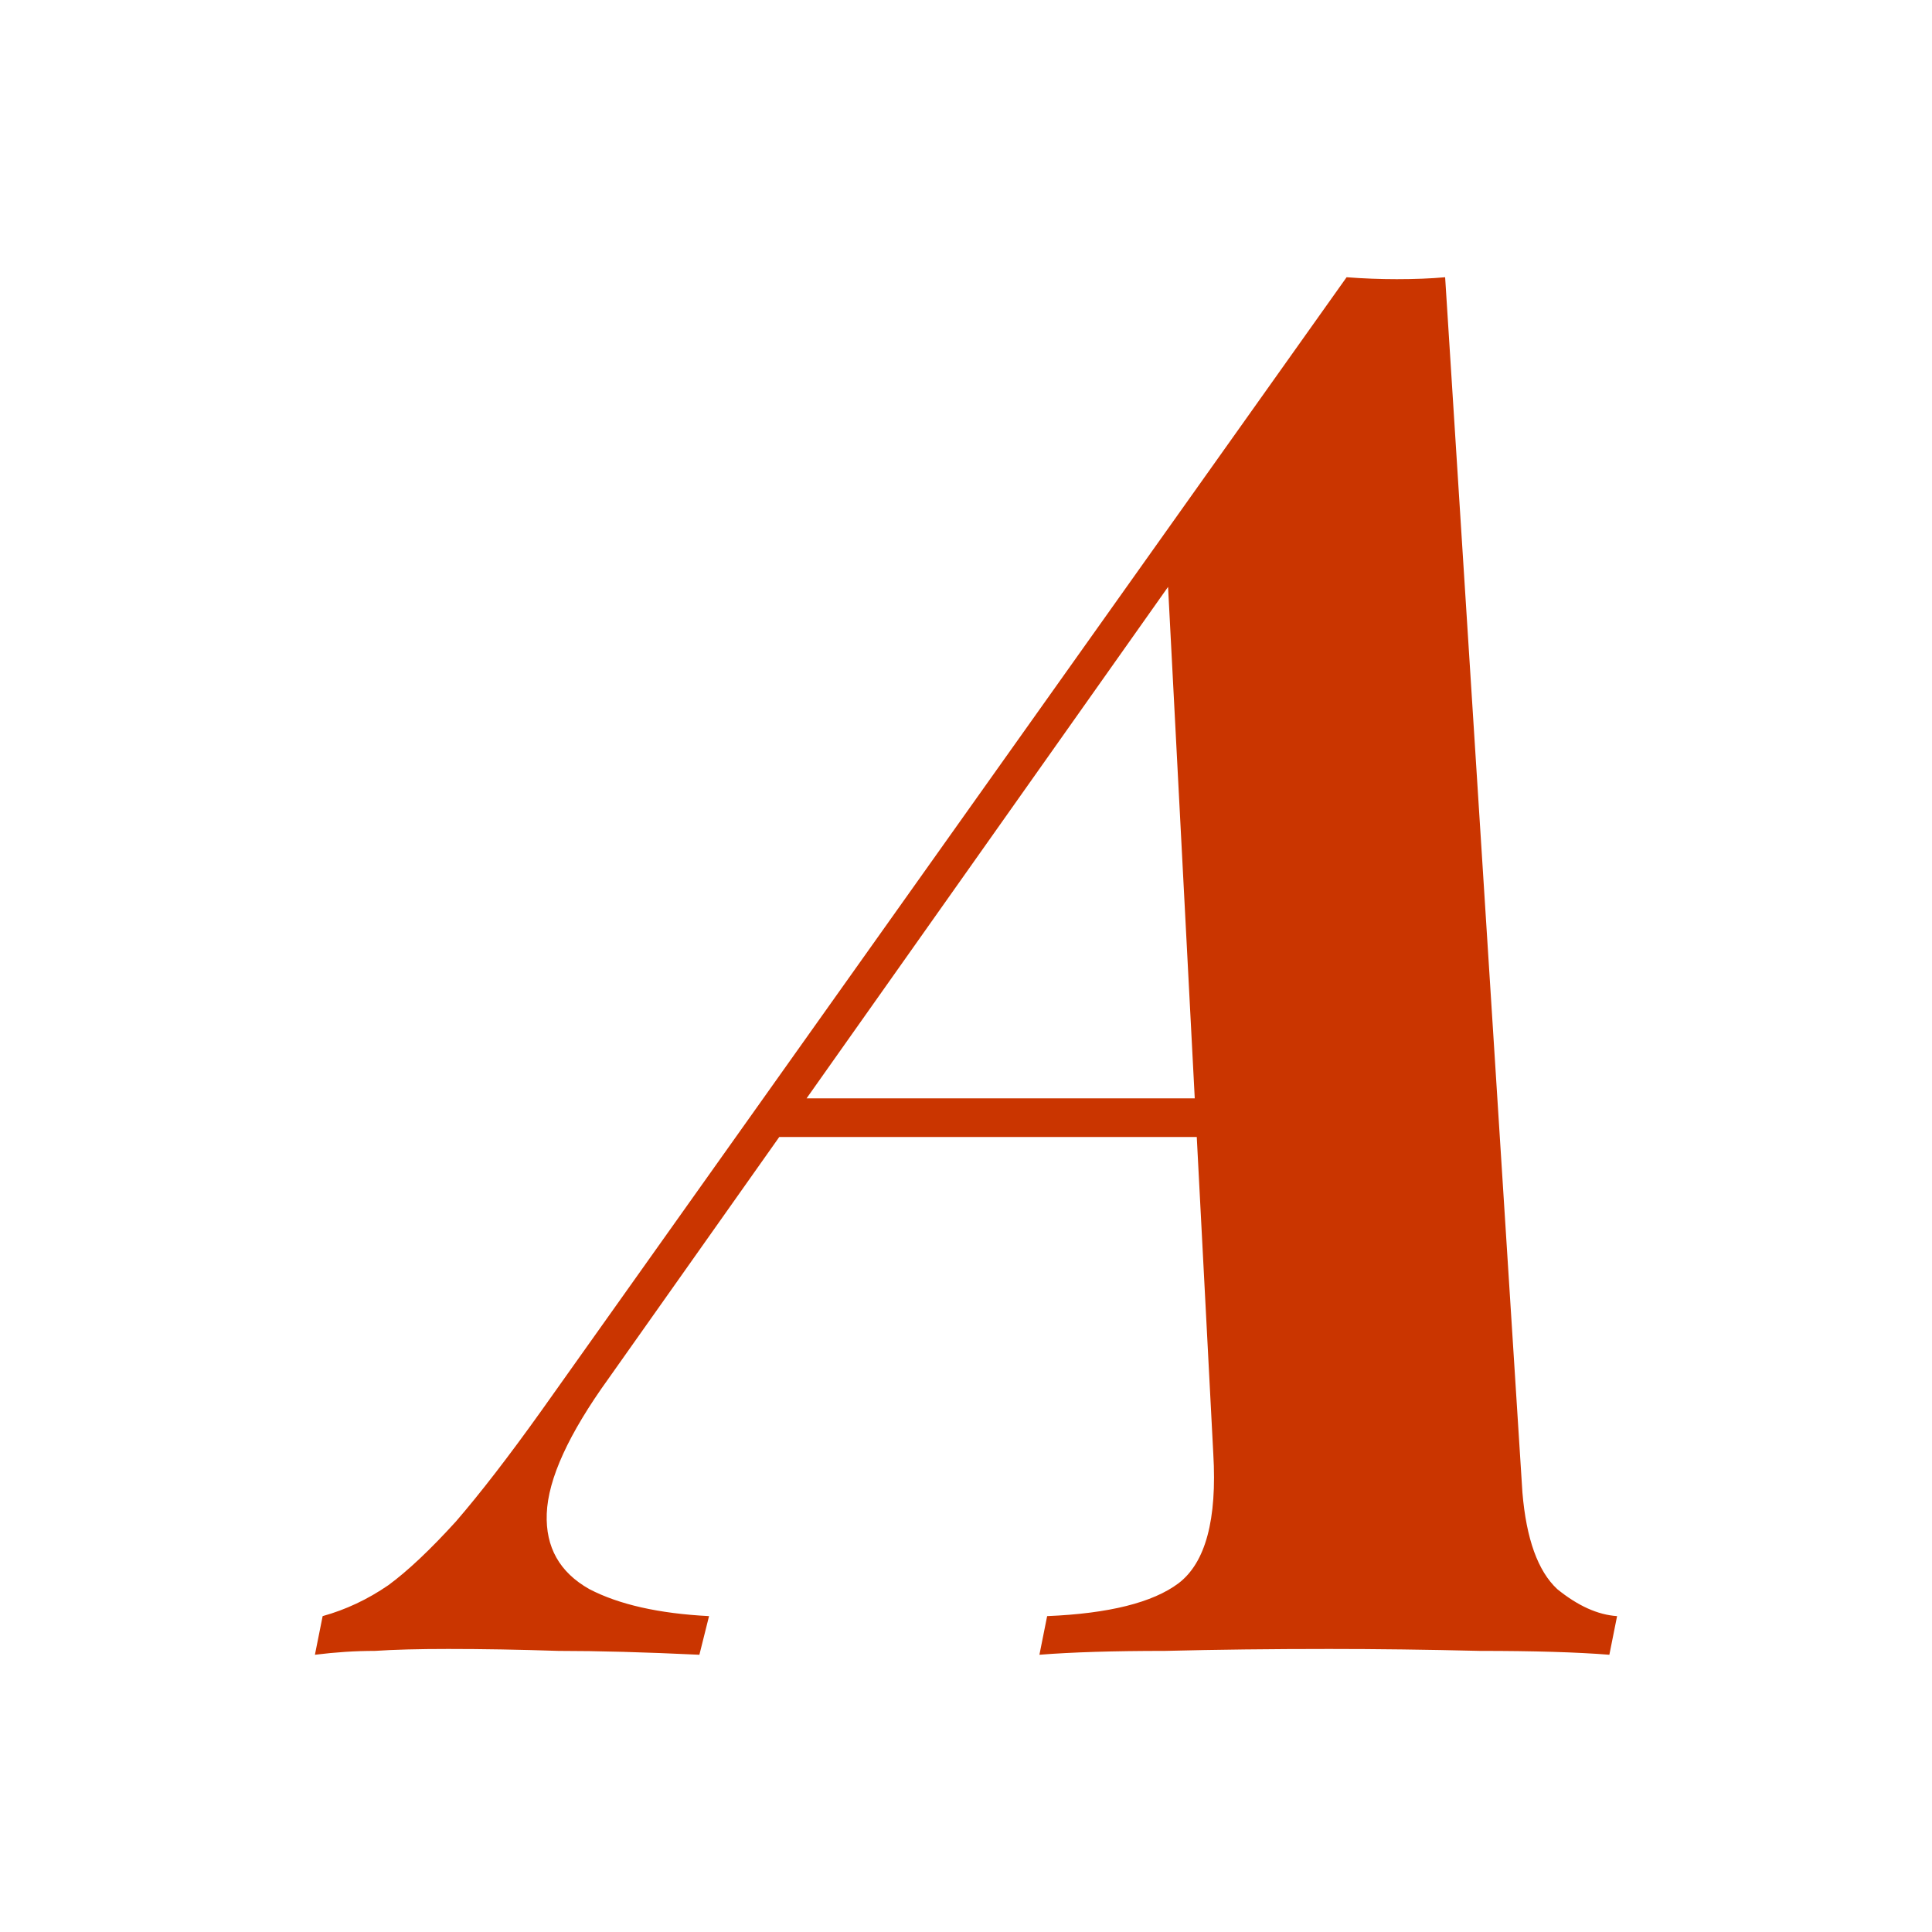 <svg xmlns="http://www.w3.org/2000/svg" version="1.1" xmlns:xlink="http://www.w3.org/1999/xlink" width="48" height="48"><rect width="100%" height="100%" fill="#333333" stroke="none"/><svg width="48" height="48" viewBox="0 0 48 48" version="1.1" id="SvgjsSvg1100" xmlns="http://www.w3.org/2000/svg" xmlns:svg="http://www.w3.org/2000/svg">
  <defs id="SvgjsDefs1099"></defs>
  <g id="SvgjsG1098">
    <rect style="fill:#ffffff;fill-opacity:1" id="SvgjsRect1097" width="48.741" height="48.741" x="-0.41" y="-0.41"></rect>
    <path style="font-style:italic;font-weight:bold;font-size:48px;font-family:'Playfair Display';-inkscape-font-specification:'Playfair Display';fill:#ca3500" d="m 15.12,34.248 q -1.488,2.064 -1.536,3.36 -0.048,1.248 1.056,1.872 1.104,0.576 2.976,0.672 l -0.24,0.96 q -2.016,-0.096 -3.504,-0.096 -1.44,-0.048 -2.736,-0.048 -1.104,0 -1.824,0.048 -0.72,0 -1.488,0.096 l 0.192,-0.96 q 0.864,-0.24 1.632,-0.768 0.72,-0.528 1.68,-1.584 0.912,-1.056 2.112,-2.736 l 20.016,-28.176 q 0.624,0.048 1.248,0.048 0.672,0 1.2,-0.048 l 1.92,30.192 q 0.144,1.728 0.864,2.4 0.768,0.624 1.488,0.672 l -0.192,0.96 q -1.2,-0.096 -3.216,-0.096 -1.968,-0.048 -3.744,-0.048 -2.16,0 -4.08,0.048 -1.92,0 -3.12,0.096 l 0.192,-0.96 q 2.304,-0.096 3.264,-0.816 1.008,-0.768 0.864,-3.216 l -1.152,-22.08 1.632,-1.728 z m 4.464,-6.96 h 14.016 l -0.384,0.96 h -14.496 z" id="SvgjsPath1096" aria-label="A"></path>
  </g>
</svg><style>@media (prefers-color-scheme: light) { :root { filter: none; } }
@media (prefers-color-scheme: dark) { :root { filter: none; } }
</style></svg>